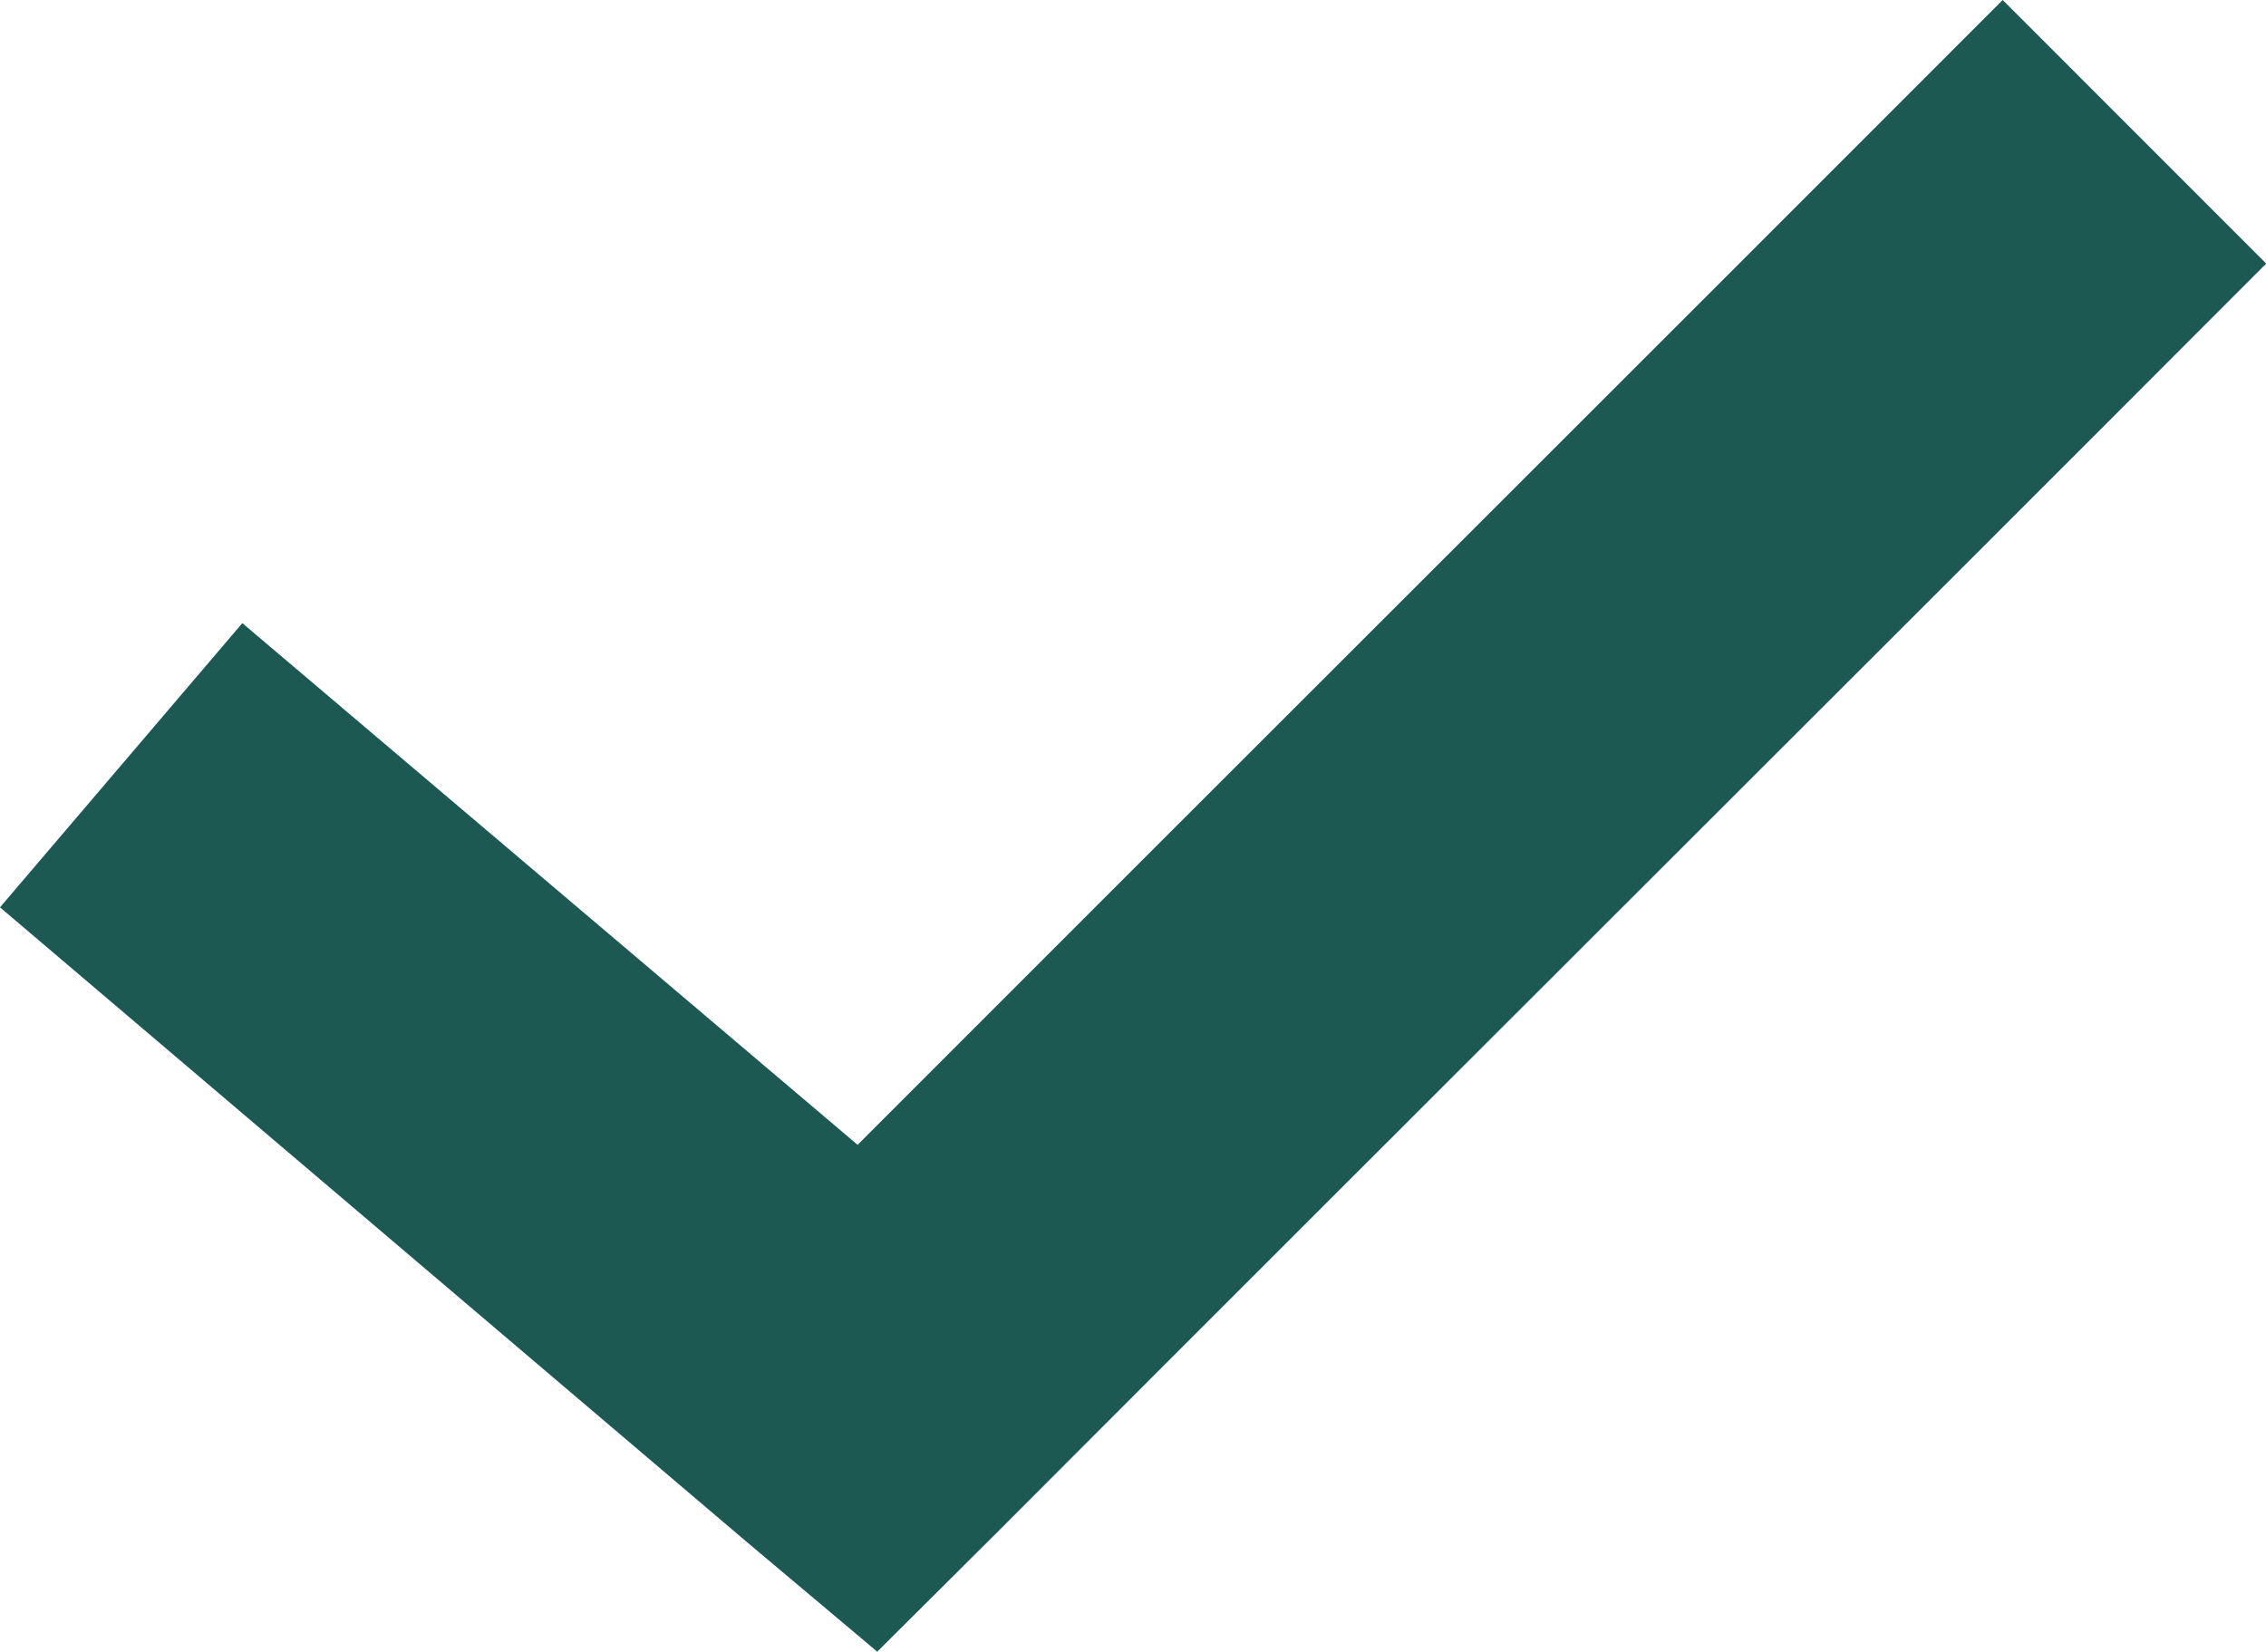 <?xml version="1.0" encoding="UTF-8"?> <svg xmlns="http://www.w3.org/2000/svg" viewBox="0 0 340.37 248.15"><defs><style>.cls-1{fill:#1b5952;}</style></defs><g id="Camada_2" data-name="Camada 2"><g id="Modo_de_isolamento" data-name="Modo de isolamento"><path class="cls-1" d="M300.82,0c-53.93,54-116.26,116.2-172,172L36.4,93.62,0,136.32l112,95.2,19.77,16.63L150,230c59.69-59.82,130.62-130.49,190.4-190.4Z"></path></g></g></svg> 